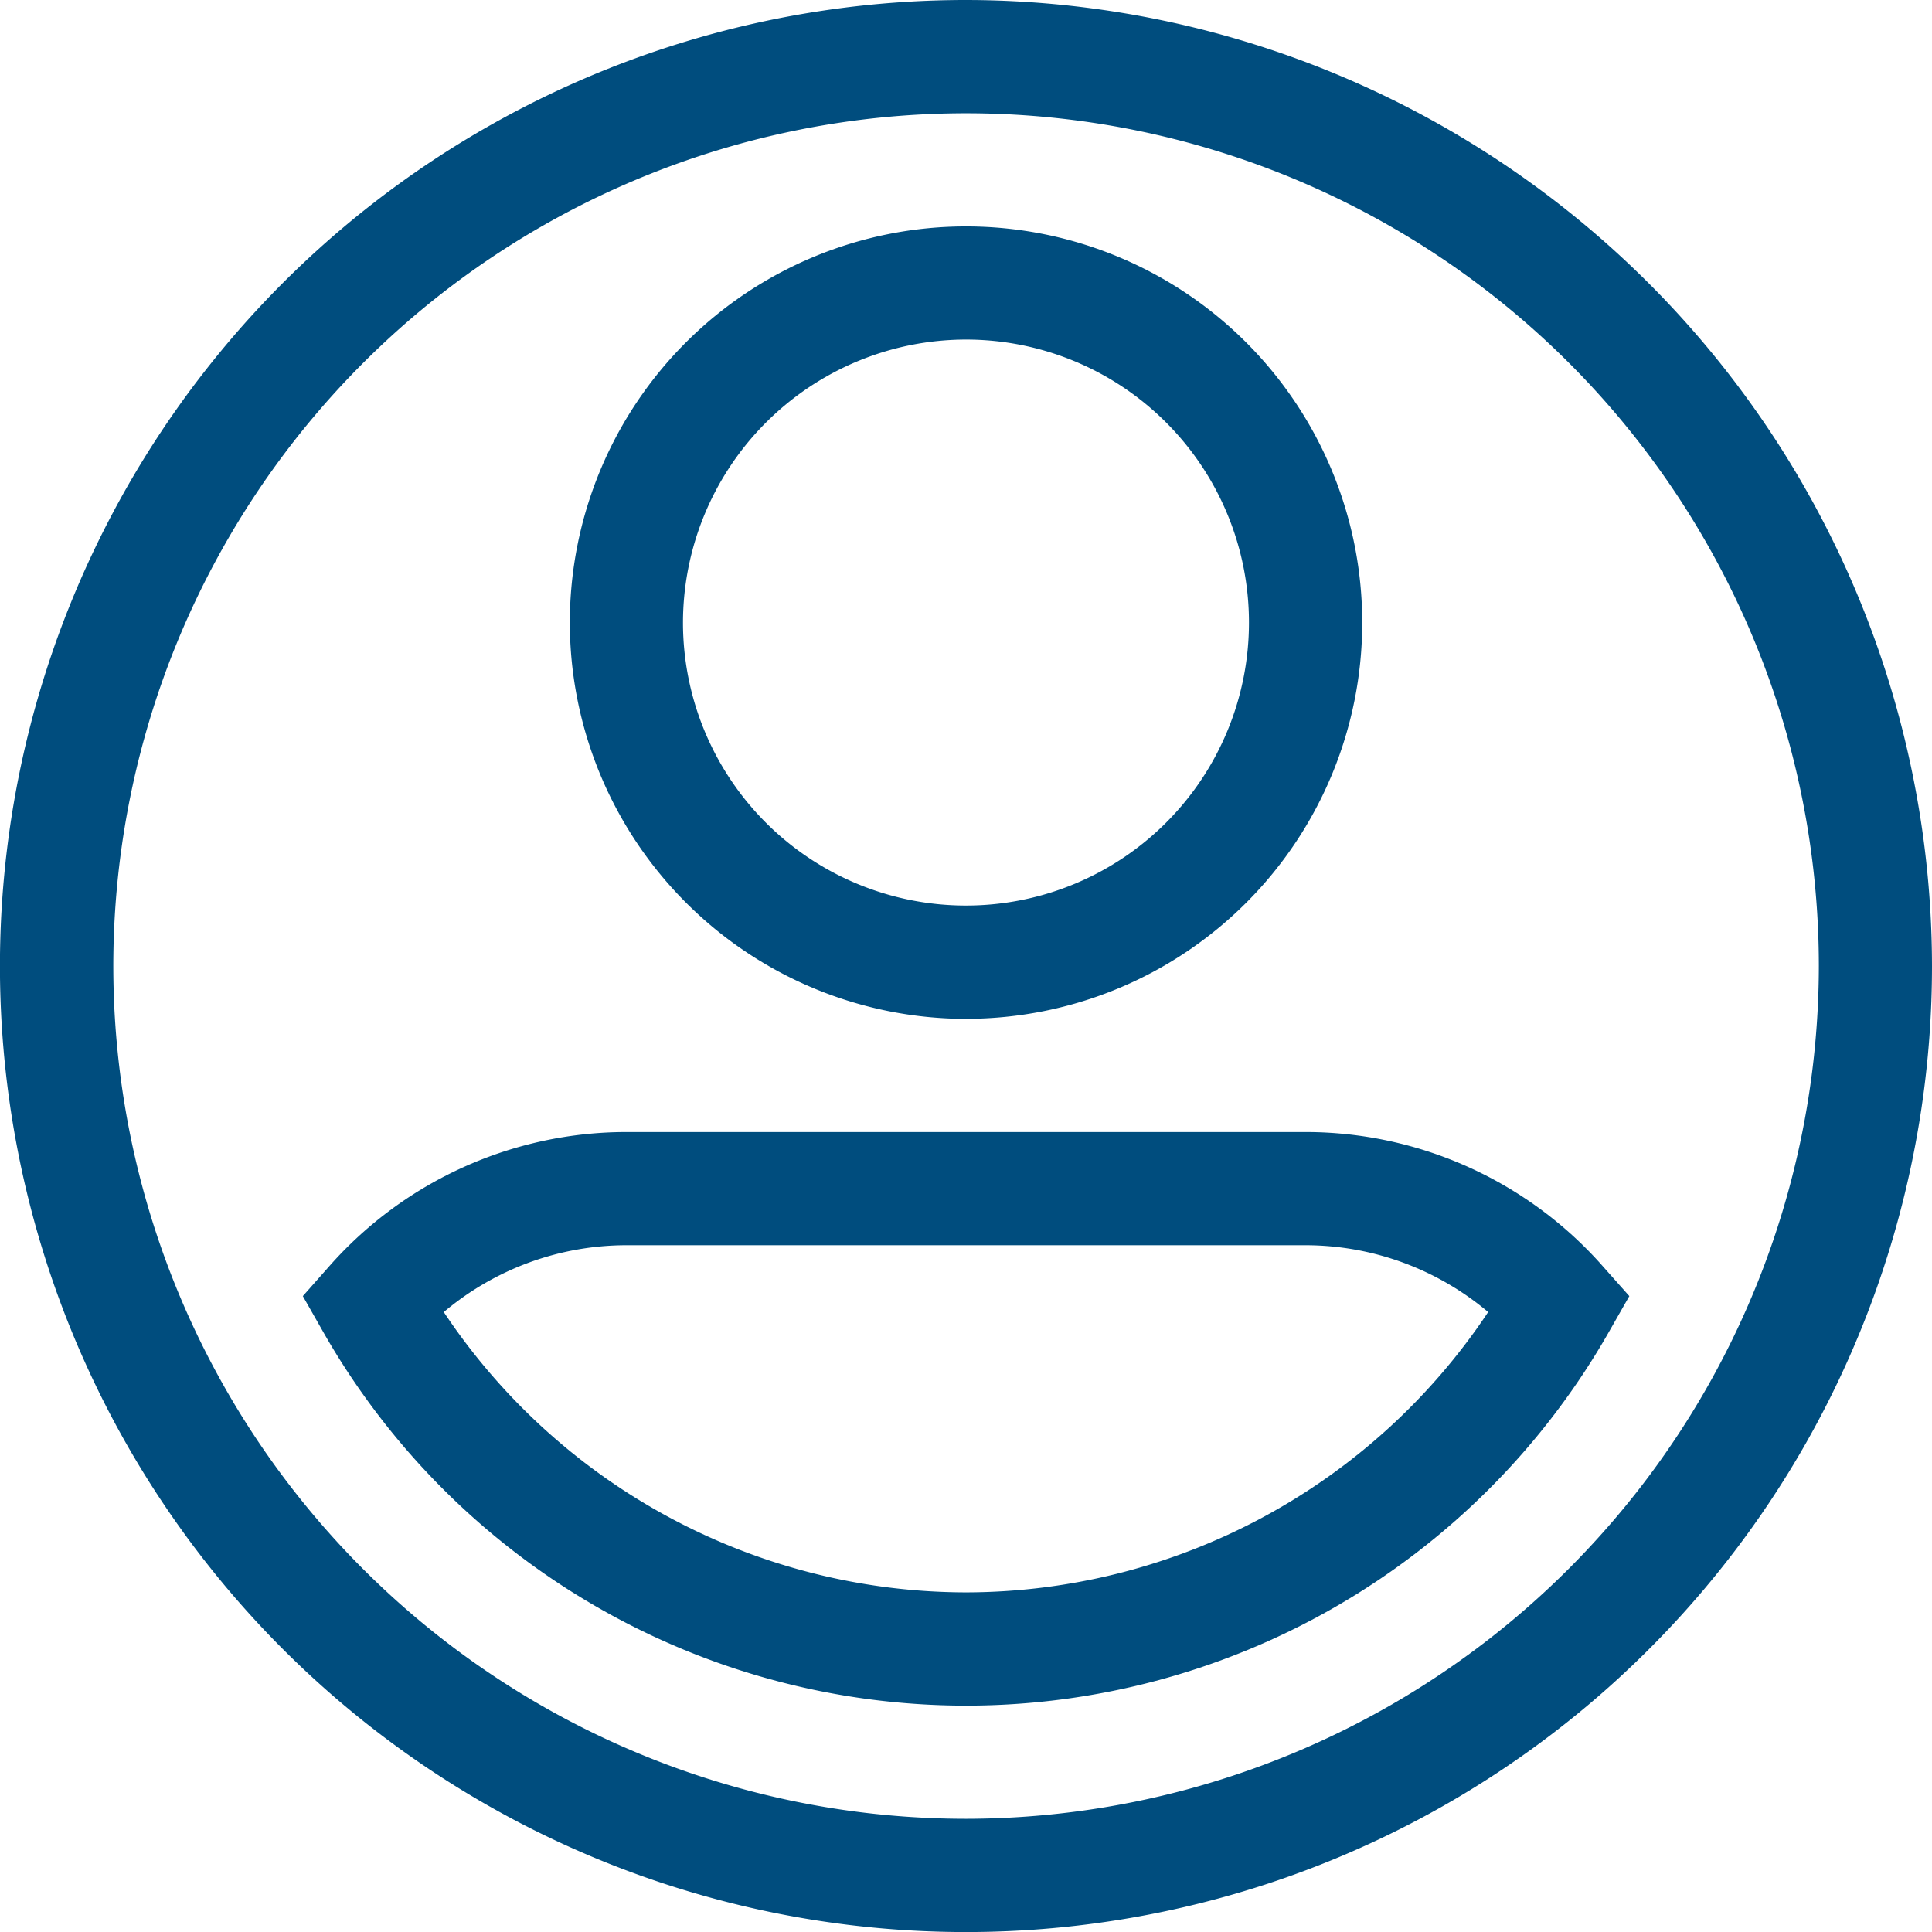 <svg id="Raggruppa_35" data-name="Raggruppa 35" xmlns="http://www.w3.org/2000/svg" width="35.241" height="35.242" viewBox="0 0 35.241 35.242">
  <path id="Tracciato_24" data-name="Tracciato 24" d="M1368.014,86.736a15.555,15.555,0,1,1,15.556-15.555A15.574,15.574,0,0,1,1368.014,86.736Zm0-33.176a17.621,17.621,0,1,0,17.62,17.621A17.641,17.641,0,0,0,1368.014,53.56Z" transform="translate(-1350.393 -53.56)" fill="#004d7e"/>
  <path id="Tracciato_25" data-name="Tracciato 25" d="M1367.251,59.451a5.162,5.162,0,1,1-5.163,5.163A5.168,5.168,0,0,1,1367.251,59.451Zm0,12.39a7.227,7.227,0,1,0-7.227-7.227A7.236,7.236,0,0,0,1367.251,71.842Z" transform="translate(-1349.63 -53.257)" fill="#004d7e"/>
  <path id="Tracciato_26" data-name="Tracciato 26" d="M1367.609,81.091a11.462,11.462,0,0,1-9.526-5.113,5.169,5.169,0,0,1,3.33-1.219h12.39a5.169,5.169,0,0,1,3.33,1.219A11.462,11.462,0,0,1,1367.609,81.091Zm11.608-5.957a7.233,7.233,0,0,0-5.413-2.44h-12.39a7.234,7.234,0,0,0-5.413,2.44l-.489.553.365.642a13.494,13.494,0,0,0,23.465,0l.366-.642Z" transform="translate(-1349.988 -52.045)" fill="#004d7e"/>
</svg>
